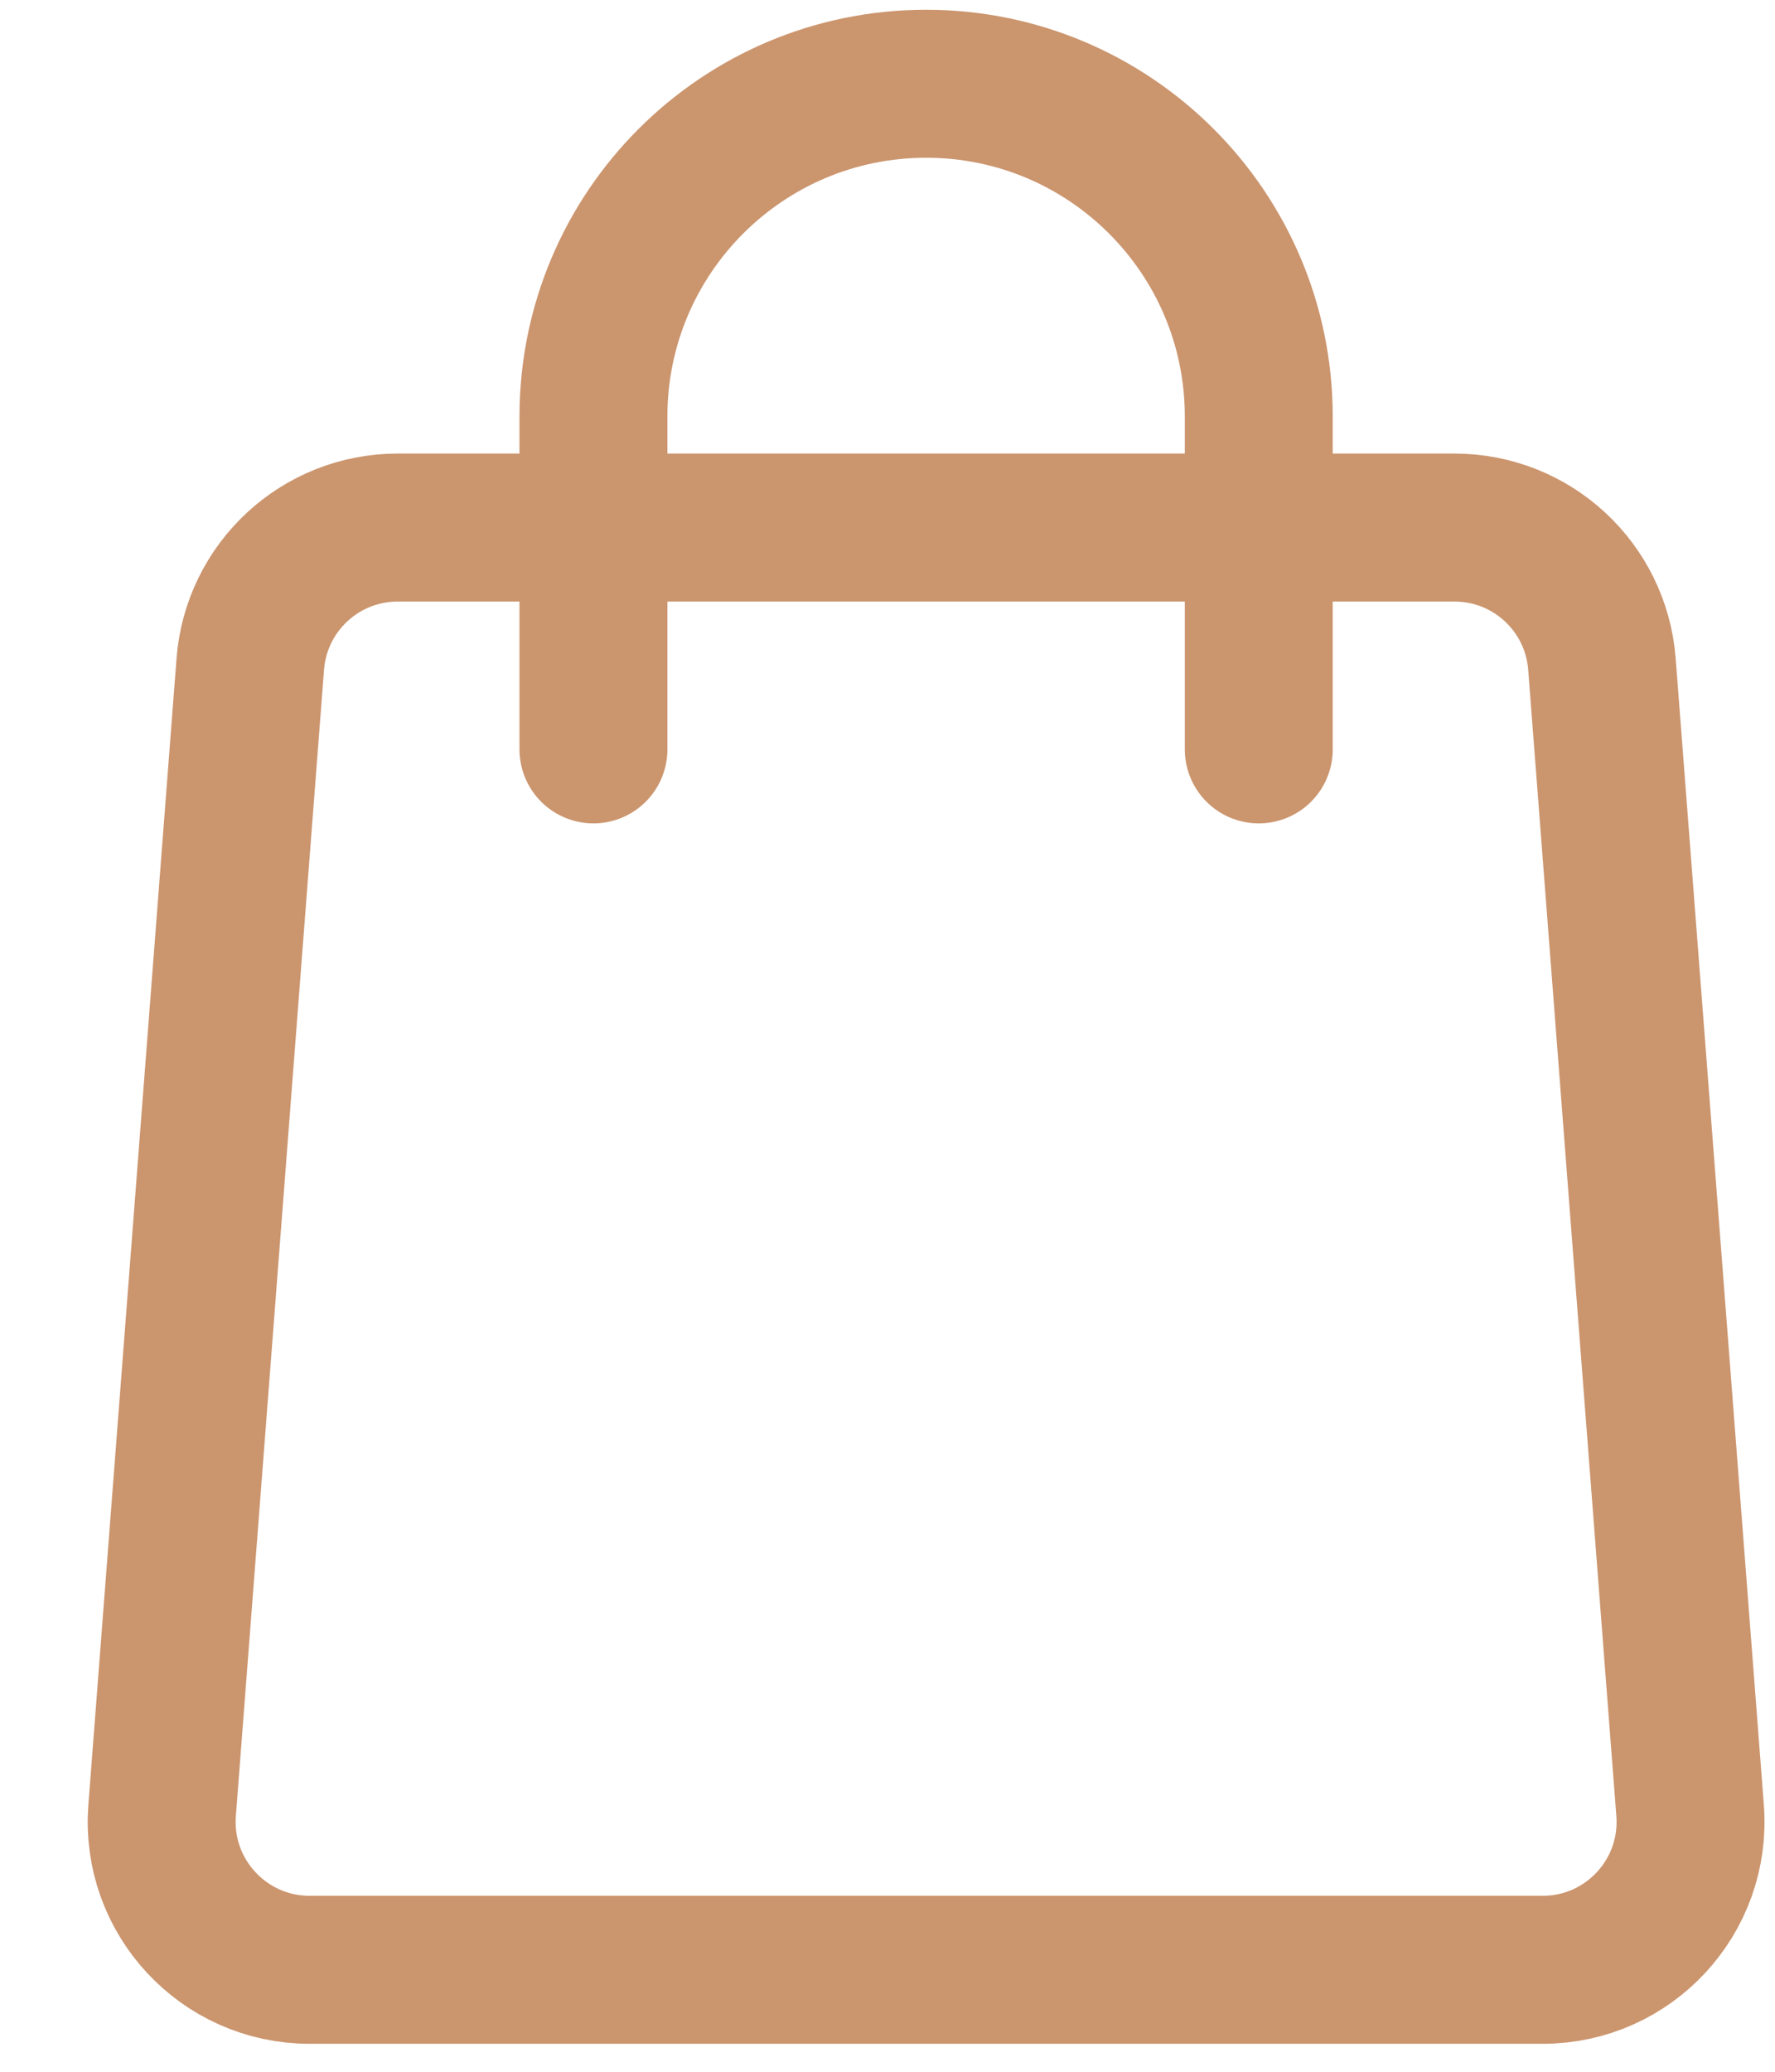 <?xml version="1.0" encoding="UTF-8"?> <svg xmlns="http://www.w3.org/2000/svg" width="12" height="14" viewBox="0 0 12 14" fill="none"> <path d="M4.012 5.064V3.565M4.012 3.565H2.689C2.166 3.565 1.732 3.967 1.692 4.488L1.096 12.234C1.051 12.815 1.511 13.311 2.093 13.311H10.429C11.012 13.311 11.471 12.815 11.426 12.234L10.83 4.488C10.79 3.967 10.356 3.565 9.833 3.565H8.51M4.012 3.565H8.51M4.012 3.565V2.815C4.012 1.573 5.019 0.566 6.261 0.566C7.503 0.566 8.51 1.573 8.51 2.815V3.565M8.51 5.064V3.565" stroke="#CB956E" stroke-linecap="round"></path> </svg> 